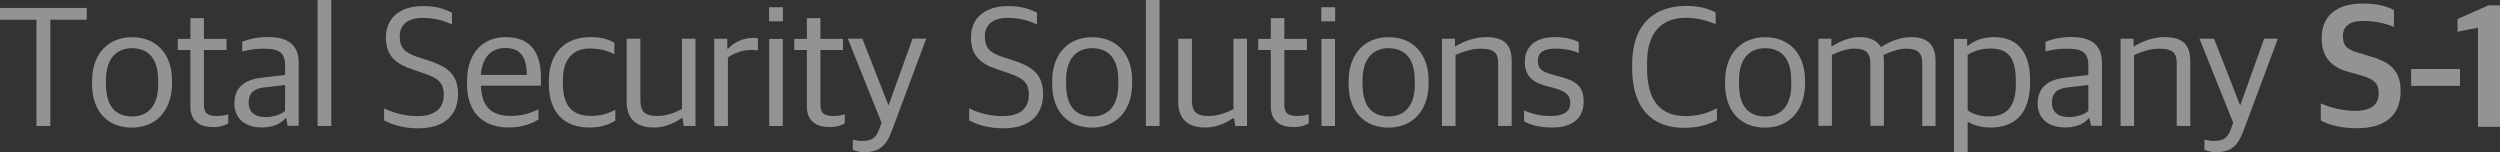 <svg width="345" height="21" viewBox="0 0 345 21" fill="none" xmlns="http://www.w3.org/2000/svg">
<rect x="0" y="0" width="345" height="21" fill="#333333" stroke="none"/>
<g clip-path="url(#clip0_3_82)">
<g opacity="0.47">
<path d="M5.025 2.721H0V1.095H11.971V2.721H6.947V17.387H5.035V2.721H5.025Z" fill="white"/>
<path d="M12.701 11.584V11.223C12.701 7.407 14.935 5.133 18.22 5.133C21.505 5.133 23.739 7.344 23.739 11.148V11.488C23.739 15.325 21.484 17.61 18.199 17.61C14.913 17.61 12.701 15.421 12.701 11.595V11.584ZM21.828 11.701V11.095C21.828 7.747 20.185 6.653 18.199 6.653C15.987 6.653 14.623 8.204 14.623 11.021V11.627C14.623 14.974 16.223 16.069 18.252 16.069C20.464 16.069 21.828 14.539 21.828 11.701Z" fill="white"/>
<path d="M26.273 14.666V6.897H24.533V5.367H26.273V2.498H28.141V5.367H31.254V6.897H28.141V14.379C28.141 15.548 28.538 16.005 29.934 16.005C30.449 16.005 31.018 15.931 31.501 15.782V17.047C31.007 17.27 30.492 17.535 29.44 17.535C27.529 17.535 26.273 16.706 26.273 14.666Z" fill="white"/>
<path d="M32.349 14.23C32.349 12.115 33.724 10.999 36.054 10.734L39.339 10.341V9.076C39.339 7.205 38.502 6.717 36.322 6.717C35.141 6.717 34.185 6.887 33.423 7.11V5.771C34.475 5.335 35.656 5.112 37.052 5.112C39.725 5.112 41.218 6.206 41.218 8.651V17.365H39.693L39.5 16.324H39.382C38.813 17.004 37.782 17.588 36.139 17.588C33.928 17.588 32.339 16.473 32.339 14.22L32.349 14.23ZM39.339 15.272V11.733L36.547 12.052C35.055 12.2 34.314 12.806 34.314 14.188C34.314 15.495 35.227 16.154 36.623 16.154C37.75 16.154 38.834 15.793 39.35 15.282L39.339 15.272Z" fill="white"/>
<path d="M43.827 0H45.717V17.387H43.827V0Z" fill="white"/>
<path d="M53.007 16.579V14.953C54.263 15.58 55.873 16.026 57.613 16.026C60.136 16.026 61.242 14.857 61.242 13.093C61.242 11.414 60.437 10.745 58.45 10.107L56.861 9.554C54.553 8.8 53.254 7.641 53.254 5.165C53.254 2.689 54.95 0.84 58.375 0.84C60.318 0.84 61.467 1.297 62.369 1.743V3.369C61.413 2.933 60.114 2.466 58.3 2.466C56.292 2.466 55.165 3.433 55.165 4.995C55.165 6.557 55.755 7.227 57.613 7.864L59.234 8.375C61.66 9.203 63.206 10.224 63.206 12.966C63.206 15.707 61.542 17.706 57.688 17.706C55.68 17.706 54.113 17.217 53.007 16.611V16.579Z" fill="white"/>
<path d="M64.452 11.531V11.191C64.452 6.993 66.954 5.122 69.745 5.122C73.084 5.122 74.652 7.035 74.652 10.776V11.818H66.363C66.46 14.825 67.909 15.995 70.507 15.995C72.129 15.995 73.202 15.601 74.308 15.091V16.473C73.567 16.983 72.172 17.589 70.207 17.589C66.385 17.589 64.441 15.282 64.441 11.52L64.452 11.531ZM66.374 10.341H72.698C72.698 7.716 71.688 6.621 69.702 6.621C68.178 6.621 66.567 7.492 66.363 10.341H66.374Z" fill="white"/>
<path d="M75.736 11.605V11.244C75.736 6.972 78.291 5.122 81.427 5.122C83.026 5.122 83.982 5.409 84.787 5.92V7.471C83.703 6.982 82.919 6.695 81.33 6.695C79.118 6.695 77.68 8.173 77.68 10.946V11.531C77.68 14.613 78.979 15.995 81.577 15.995C83.22 15.995 84.304 15.484 84.916 15.144V16.653C84.132 17.11 83.048 17.599 81.362 17.599C77.883 17.599 75.747 15.559 75.747 11.605H75.736Z" fill="white"/>
<path d="M86.484 14.082V5.346H88.373V13.816C88.373 15.367 88.942 16.005 90.725 16.005C92.024 16.005 93.108 15.548 94.106 15.059V5.346H95.975V17.387H94.353L94.182 16.292H94.085C92.979 17.047 91.68 17.599 90.209 17.599C87.826 17.599 86.484 16.409 86.484 14.082Z" fill="white"/>
<path d="M98.573 5.346H100.366V6.706H100.484C101.171 5.93 102.492 5.229 103.866 5.229C104.135 5.229 104.478 5.25 104.596 5.282V6.961C104.274 6.908 103.909 6.887 103.716 6.887C102.492 6.887 101.311 7.322 100.452 7.928V17.397H98.562V5.346H98.573Z" fill="white"/>
<path d="M106.132 0.999H108.043V2.944H106.132V0.999ZM106.153 5.367H108.021V17.387H106.153V5.367Z" fill="white"/>
<path d="M111.35 14.666V6.897H109.61V5.367H111.35V2.498H113.218V5.367H116.331V6.897H113.218V14.379C113.218 15.548 113.615 16.005 115.011 16.005C115.526 16.005 116.095 15.931 116.578 15.782V17.047C116.084 17.27 115.569 17.535 114.517 17.535C112.606 17.535 111.35 16.706 111.35 14.666Z" fill="white"/>
<path d="M117.684 20.66V19.278C117.974 19.321 118.414 19.448 118.865 19.448C120.046 19.448 120.776 19.257 121.292 17.939L121.657 16.94L116.997 5.335H119.005L122.591 14.485H122.644L125.93 5.335H127.82L123.042 18.131C122.236 20.267 121.227 21 119.219 21C118.65 21 118.038 20.83 117.695 20.66H117.684Z" fill="white"/>
<path d="M133.746 16.579V14.953C135.002 15.58 136.613 16.026 138.352 16.026C140.875 16.026 141.981 14.857 141.981 13.093C141.981 11.414 141.176 10.745 139.19 10.107L137.601 9.554C135.292 8.8 133.993 7.641 133.993 5.165C133.993 2.689 135.689 0.84 139.114 0.84C141.058 0.84 142.207 1.297 143.108 1.743V3.369C142.153 2.933 140.854 2.466 139.039 2.466C137.032 2.466 135.904 3.433 135.904 4.995C135.904 6.557 136.495 7.227 138.352 7.864L139.973 8.375C142.4 9.203 143.946 10.224 143.946 12.966C143.946 15.707 142.282 17.706 138.427 17.706C136.42 17.706 134.852 17.217 133.746 16.611V16.579Z" fill="white"/>
<path d="M145.202 11.584V11.223C145.202 7.407 147.435 5.133 150.721 5.133C154.006 5.133 156.239 7.344 156.239 11.148V11.488C156.239 15.325 153.985 17.61 150.699 17.61C147.414 17.61 145.202 15.421 145.202 11.595V11.584ZM154.328 11.701V11.095C154.328 7.747 152.686 6.653 150.699 6.653C148.488 6.653 147.124 8.204 147.124 11.021V11.627C147.124 14.974 148.724 16.069 150.753 16.069C152.965 16.069 154.328 14.539 154.328 11.701Z" fill="white"/>
<path d="M158.129 0H160.019V17.387H158.129V0Z" fill="white"/>
<path d="M162.595 14.082V5.346H164.485V13.816C164.485 15.367 165.054 16.005 166.836 16.005C168.136 16.005 169.22 15.548 170.218 15.059V5.346H172.087V17.387H170.465L170.294 16.292H170.197C169.091 17.047 167.792 17.599 166.321 17.599C163.938 17.599 162.595 16.409 162.595 14.082Z" fill="white"/>
<path d="M175.372 14.666V6.897H173.633V5.367H175.372V2.498H177.24V5.367H180.354V6.897H177.24V14.379C177.24 15.548 177.637 16.005 179.033 16.005C179.549 16.005 180.118 15.931 180.601 15.782V17.047C180.107 17.27 179.592 17.535 178.539 17.535C176.628 17.535 175.372 16.706 175.372 14.666Z" fill="white"/>
<path d="M182.34 0.999H184.251V2.944H182.34V0.999ZM182.362 5.367H184.23V17.387H182.362V5.367Z" fill="white"/>
<path d="M186.109 11.584V11.223C186.109 7.407 188.342 5.133 191.627 5.133C194.913 5.133 197.146 7.344 197.146 11.148V11.488C197.146 15.325 194.891 17.61 191.606 17.61C188.32 17.61 186.109 15.421 186.109 11.595V11.584ZM195.235 11.701V11.095C195.235 7.747 193.592 6.653 191.606 6.653C189.394 6.653 188.031 8.204 188.031 11.021V11.627C188.031 14.974 189.63 16.069 191.659 16.069C193.871 16.069 195.246 14.539 195.246 11.701H195.235Z" fill="white"/>
<path d="M198.993 5.346H200.786V6.387H200.882C202.01 5.665 203.577 5.122 205.08 5.122C207.464 5.122 208.613 6.068 208.613 8.396V17.376H206.744V8.778C206.744 7.322 206.229 6.717 204.297 6.717C203.148 6.717 201.87 7.131 200.861 7.588V17.376H198.993V5.346Z" fill="white"/>
<path d="M210.32 16.728V15.251C211.372 15.644 212.263 16.005 213.97 16.005C215.903 16.005 216.697 15.325 216.697 14.23C216.697 13.136 216.128 12.626 214.593 12.19L213.39 11.871C211.63 11.382 210.427 10.585 210.427 8.545C210.427 6.504 211.78 5.122 214.571 5.122C216.193 5.122 217.245 5.484 217.878 5.824V7.333C217.245 7.014 216.01 6.706 214.668 6.706C213.025 6.706 212.22 7.259 212.22 8.385C212.22 9.427 212.736 9.862 214.035 10.234L215.259 10.574C217.588 11.18 218.544 11.956 218.544 14.05C218.544 16.334 216.923 17.599 214.249 17.599C212.66 17.599 211.329 17.312 210.33 16.749L210.32 16.728Z" fill="white"/>
<path d="M225.233 9.416V8.927C225.233 3.103 228.518 0.818 232.716 0.818C234.477 0.818 235.755 1.18 236.764 1.722V3.326C235.465 2.816 234.241 2.455 232.62 2.455C229.506 2.455 227.294 4.304 227.294 8.619V9.416C227.294 13.593 228.862 16.016 232.641 16.016C234.681 16.016 235.905 15.452 236.936 14.942V16.568C235.83 17.195 234.338 17.642 232.394 17.642C227.96 17.642 225.233 14.921 225.233 9.416Z" fill="white"/>
<path d="M238.063 11.584V11.223C238.063 7.407 240.296 5.133 243.582 5.133C246.867 5.133 249.1 7.344 249.1 11.148V11.488C249.1 15.325 246.846 17.61 243.56 17.61C240.275 17.61 238.063 15.421 238.063 11.595V11.584ZM247.189 11.701V11.095C247.189 7.747 245.547 6.653 243.56 6.653C241.349 6.653 239.985 8.204 239.985 11.021V11.627C239.985 14.974 241.585 16.069 243.614 16.069C245.826 16.069 247.2 14.539 247.2 11.701H247.189Z" fill="white"/>
<path d="M250.936 5.346H252.729V6.387H252.826C253.953 5.686 255.253 5.122 256.627 5.122C258.001 5.122 258.978 5.558 259.547 6.462H259.644C260.964 5.611 262.392 5.122 263.767 5.122C265.871 5.122 267.106 6.068 267.106 8.396V17.376H265.27V8.778C265.27 7.322 264.679 6.717 263.037 6.717C262.081 6.717 261.05 7.078 259.901 7.588C259.955 7.875 259.977 8.098 259.977 8.385V17.365H258.108V8.768C258.108 7.312 257.518 6.706 255.897 6.706C254.866 6.706 253.792 7.12 252.805 7.577V17.365H250.936V5.346Z" fill="white"/>
<path d="M269.65 5.367H271.465V6.334H271.562C272.324 5.654 273.601 5.122 275.169 5.122C277.842 5.122 280.151 6.578 280.151 11.042V11.361C280.151 15.75 278.014 17.599 274.654 17.599C273.258 17.599 272.227 17.185 271.54 16.802V20.979H269.65V5.367ZM278.186 11.627V11.138C278.186 7.737 276.908 6.695 274.675 6.695C273.258 6.695 272.098 7.184 271.54 7.567V15.219C272.109 15.676 273.204 16.069 274.482 16.069C276.79 16.069 278.186 14.857 278.186 11.627Z" fill="white"/>
<path d="M281.203 14.23C281.203 12.115 282.577 10.999 284.907 10.734L288.193 10.341V9.076C288.193 7.205 287.355 6.717 285.176 6.717C283.995 6.717 283.039 6.887 282.277 7.11V5.771C283.329 5.335 284.51 5.112 285.906 5.112C288.579 5.112 290.071 6.206 290.071 8.651V17.365H288.547L288.354 16.324H288.235C287.666 17.004 286.636 17.588 284.993 17.588C282.781 17.588 281.192 16.473 281.192 14.22L281.203 14.23ZM288.193 15.272V11.733L285.401 12.052C283.909 12.2 283.168 12.806 283.168 14.188C283.168 15.495 284.08 16.154 285.476 16.154C286.604 16.154 287.688 15.793 288.203 15.282L288.193 15.272Z" fill="white"/>
<path d="M292.637 5.346H294.43V6.387H294.527C295.654 5.665 297.222 5.122 298.725 5.122C301.109 5.122 302.257 6.068 302.257 8.396V17.376H300.389V8.778C300.389 7.322 299.874 6.717 297.941 6.717C296.793 6.717 295.515 7.131 294.506 7.588V17.376H292.637V5.346Z" fill="white"/>
<path d="M304.212 20.66V19.278C304.501 19.321 304.942 19.448 305.393 19.448C306.574 19.448 307.304 19.257 307.819 17.939L308.184 16.94L303.524 5.335H305.532L309.118 14.485H309.172L312.457 5.335H314.347L309.569 18.131C308.764 20.267 307.755 21 305.747 21C305.178 21 304.566 20.83 304.222 20.66H304.212Z" fill="white"/>
<path d="M320.274 16.632V14.273C321.626 14.857 323.215 15.293 325.051 15.293C327.306 15.293 328.262 14.368 328.262 12.87C328.262 11.488 327.65 10.957 325.814 10.394L324.214 9.958C321.83 9.299 320.392 8.034 320.392 5.218C320.392 2.402 322.228 0.489 326.028 0.489C328.24 0.489 329.443 0.903 330.366 1.392V3.72C329.314 3.284 327.94 2.891 326.071 2.891C324.3 2.891 323.323 3.613 323.323 4.952C323.323 6.292 323.817 6.823 325.481 7.28L327.048 7.769C329.7 8.523 331.289 9.618 331.289 12.572C331.289 15.729 329.346 17.695 325.277 17.695C323.065 17.695 321.401 17.238 320.252 16.622L320.274 16.632Z" fill="white"/>
<path d="M332.739 9.522H339.481V11.85H332.739V9.522Z" fill="white"/>
<path d="M341.962 3.815L339.138 4.379V2.625L343.4 0.733H345V17.503H341.962V3.815Z" fill="white"/>
</g>
</g>
<defs>
<clipPath id="clip0_3_82">
<rect width="345" height="21" fill="white"/>
</clipPath>
</defs>
</svg>
